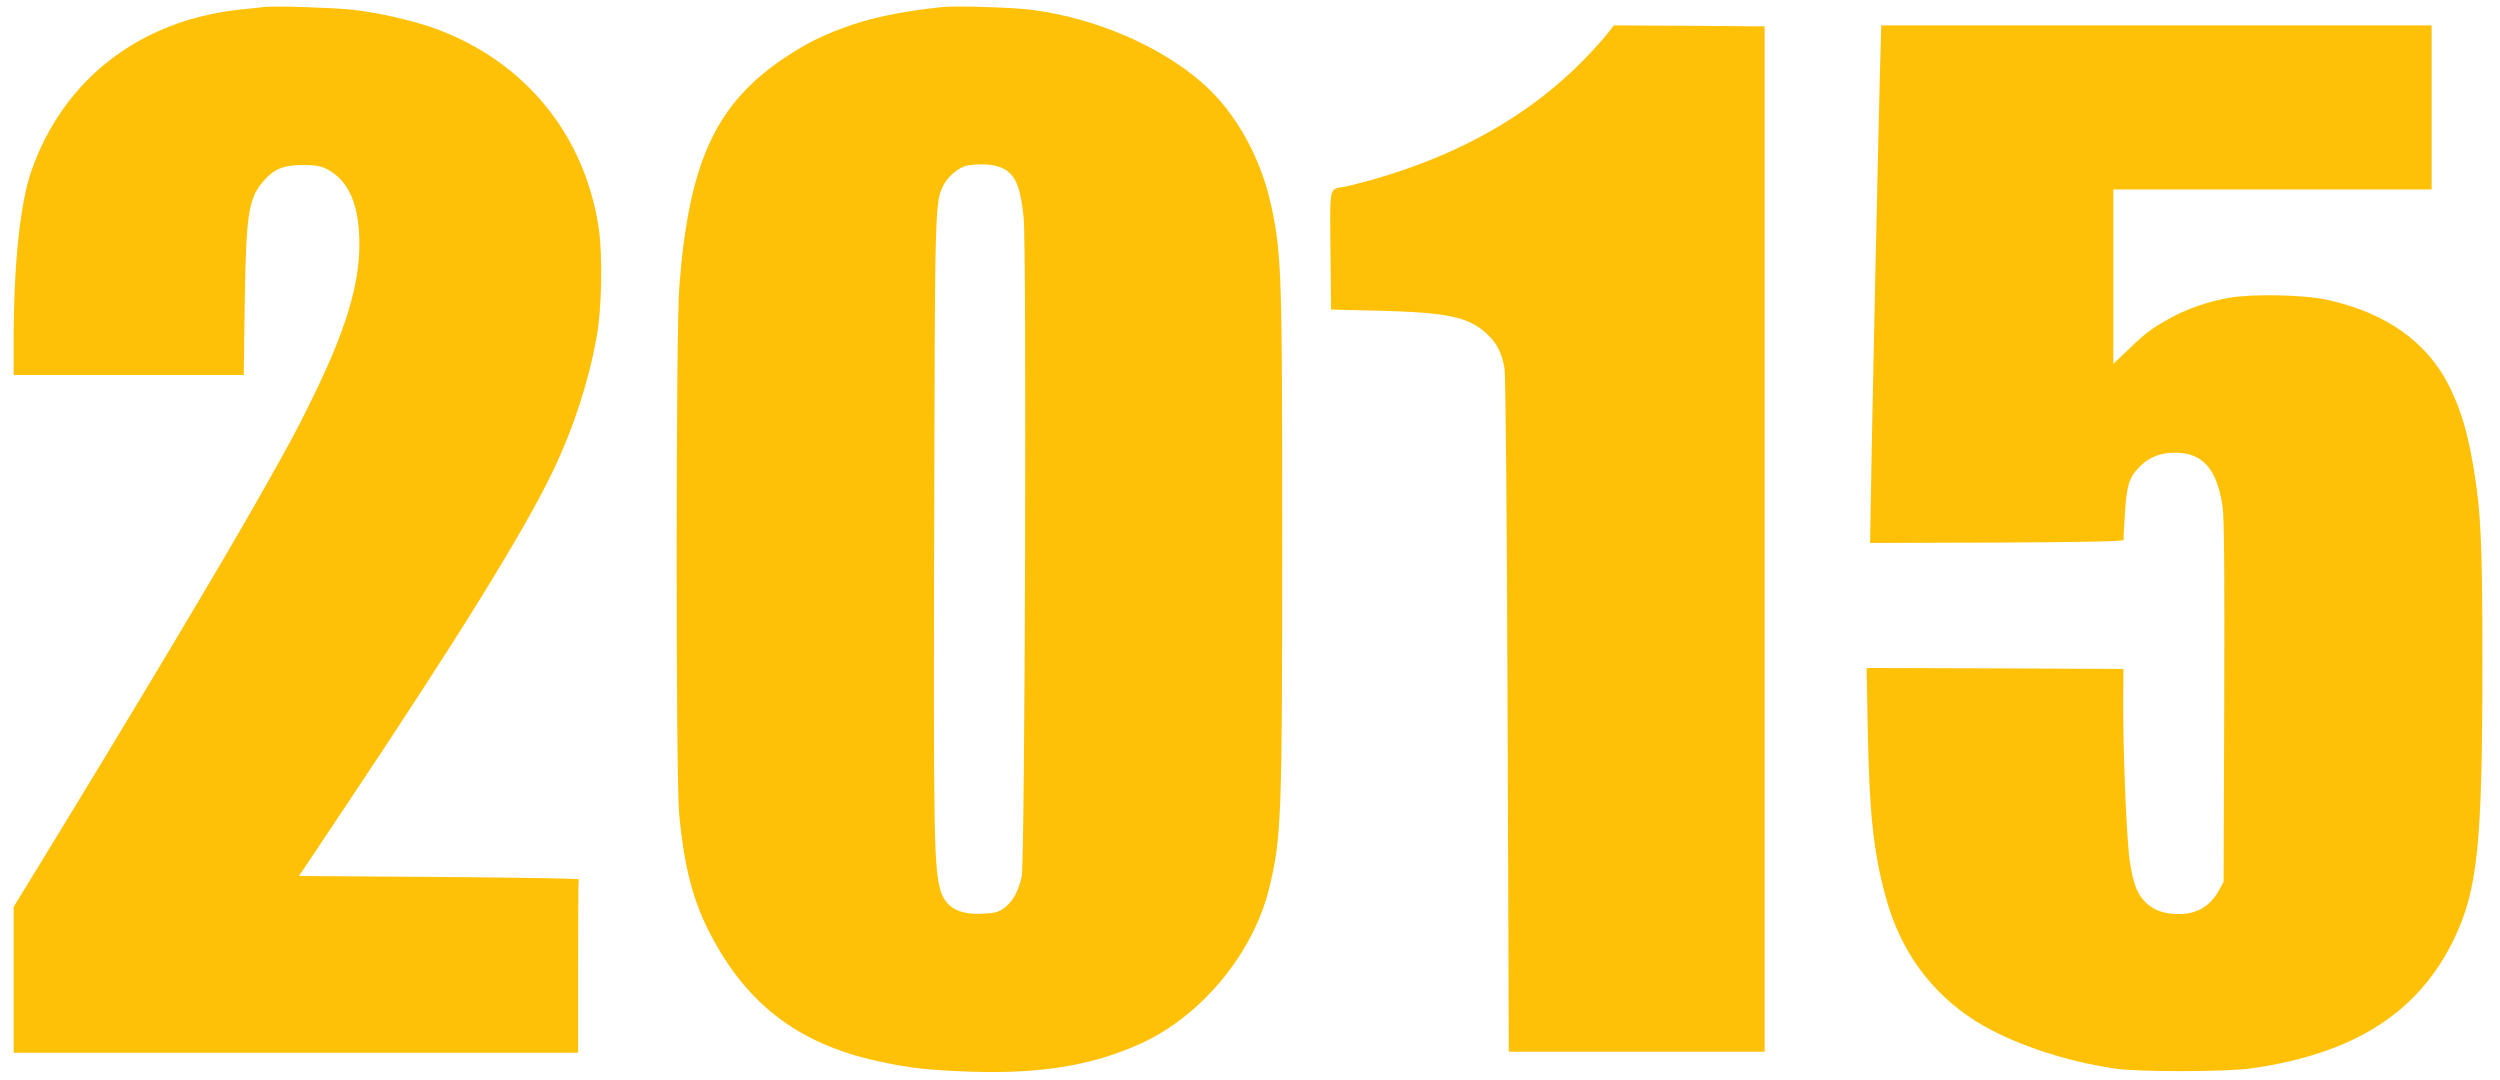 <?xml version="1.0" standalone="no"?>
<!DOCTYPE svg PUBLIC "-//W3C//DTD SVG 20010904//EN"
 "http://www.w3.org/TR/2001/REC-SVG-20010904/DTD/svg10.dtd">
<svg version="1.0" xmlns="http://www.w3.org/2000/svg"
 width="1280pt" height="553pt" viewBox="0 0 1280 553"
 preserveAspectRatio="xMidYMid meet">
<g transform="translate(0,553) scale(0.1,-0.1)"
fill="#ffc107" stroke="none">
<path d="M1350 5494 c-19 -2 -78 -9 -130 -14 -507 -57 -894 -357 -1058 -821
-59 -167 -92 -481 -92 -876 l0 -173 589 0 589 0 5 368 c7 457 19 537 97 626
55 62 102 81 200 81 68 0 93 -5 126 -22 111 -59 164 -183 164 -384 0 -212 -73
-449 -245 -797 -81 -165 -106 -211 -262 -487 -197 -349 -648 -1103 -1141
-1909 l-122 -199 0 -373 0 -374 1445 0 1445 0 0 440 c0 242 1 443 3 448 1 4
-321 9 -715 12 l-717 5 227 340 c586 877 923 1420 1074 1735 103 214 181 453
223 685 26 140 31 416 11 554 -71 482 -380 859 -841 1026 -115 41 -287 80
-418 95 -107 11 -402 21 -457 14z"/>
<path d="M4825 5494 c-213 -22 -378 -57 -516 -110 -111 -42 -175 -74 -274
-138 -368 -239 -508 -539 -557 -1186 -18 -234 -18 -2496 -1 -2695 23 -255 67
-431 146 -590 189 -380 459 -589 875 -679 160 -35 255 -45 472 -53 363 -12
630 33 877 147 309 143 571 462 652 795 62 258 66 357 66 1780 0 1361 -3 1464
-56 1710 -52 245 -180 476 -346 624 -217 194 -554 339 -883 381 -91 12 -389
21 -455 14z m277 -814 c90 -25 121 -86 139 -264 16 -169 7 -3303 -10 -3375
-18 -77 -45 -125 -87 -158 -31 -23 -49 -28 -110 -31 -124 -7 -192 31 -219 120
-33 112 -36 291 -32 1873 4 1663 3 1651 51 1743 20 38 76 85 113 93 45 10 115
10 155 -1z"/>
<path d="M8234 5363 c-15 -21 -68 -80 -118 -132 -277 -286 -640 -493 -1086
-620 -58 -16 -123 -33 -145 -37 -81 -14 -76 12 -73 -327 l3 -302 250 -6 c345
-9 453 -32 544 -115 53 -47 81 -101 94 -179 6 -37 12 -719 16 -1780 l6 -1720
655 0 655 0 0 2625 0 2625 -386 3 -386 2 -29 -37z"/>
<path d="M9626 5183 c-7 -238 -44 -1943 -48 -2246 l-3 -187 650 2 c426 2 649
6 648 13 -1 6 2 69 7 141 9 144 22 184 82 241 46 44 102 65 174 65 142 1 216
-84 244 -278 8 -56 10 -348 8 -999 l-3 -920 -22 -40 c-44 -83 -114 -125 -205
-125 -74 0 -122 16 -165 53 -48 43 -70 96 -88 214 -17 109 -36 581 -34 828 l1
160 -657 3 -658 2 6 -322 c8 -429 30 -627 94 -858 74 -270 232 -485 457 -627
179 -113 455 -207 721 -245 121 -17 560 -16 685 1 531 74 863 285 1046 666
120 252 144 485 144 1418 0 606 -8 775 -46 996 -30 178 -63 288 -120 406 -113
232 -327 385 -634 451 -116 25 -375 30 -493 10 -112 -19 -224 -58 -317 -111
-86 -48 -121 -75 -207 -159 l-73 -69 0 446 0 447 815 0 815 0 0 420 0 420
-1409 0 -1409 0 -6 -217z"/>
</g>
</svg>
